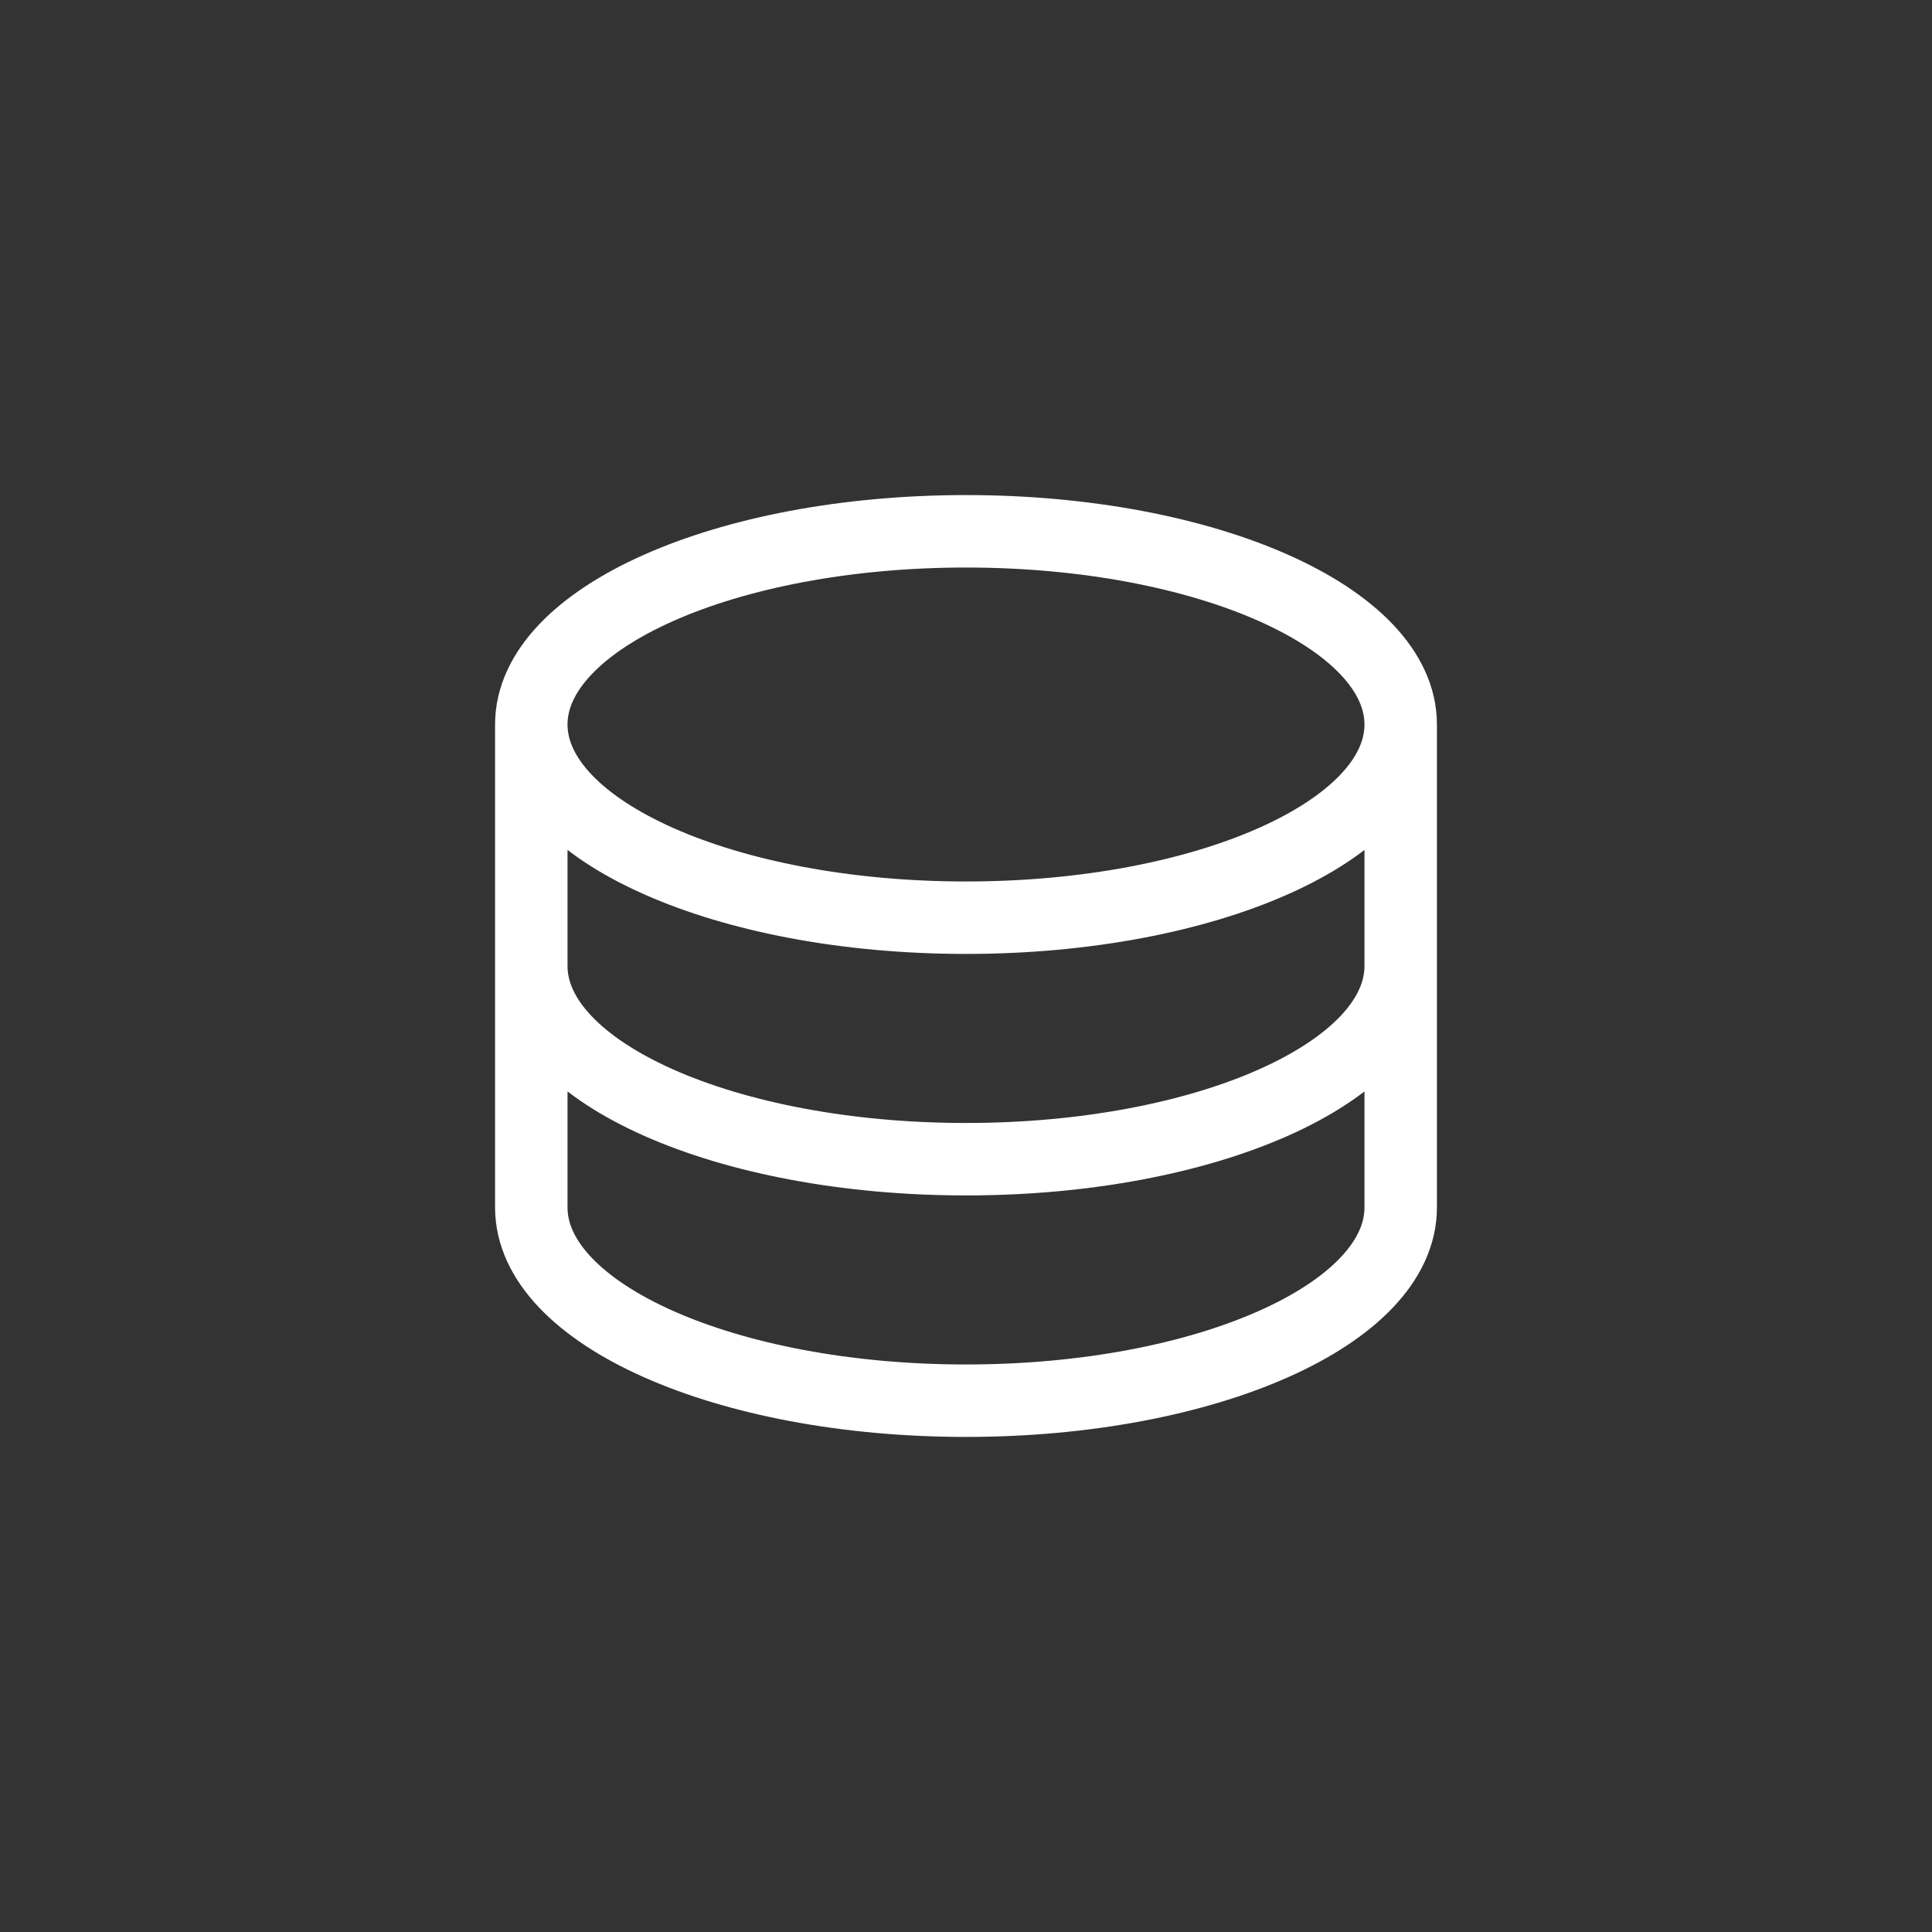 <svg width="40" height="40" viewBox="0 0 40 40" fill="none" xmlns="http://www.w3.org/2000/svg">
<rect x="0" y="0" width="40" height="40" fill="#333333" stroke="none"/>
<g clip-path="url(#clip0_267_5426)">
<path d="M29 15C29 17.21 24.97 19 20 19C15.03 19 11 17.21 11 15M29 15C29 12.79 24.97 11 20 11C15.03 11 11 12.79 11 15M29 15V20M11 15V20M29 20C29 22.21 24.97 24 20 24C15.03 24 11 22.21 11 20M29 20V25C29 27.21 24.97 29 20 29C15.03 29 11 27.21 11 25V20" stroke="white" stroke-width="1.5" stroke-linecap="round" stroke-linejoin="round"/>
</g>
<defs>
<clipPath id="clip0_267_5426">
<rect width="40" height="40" fill="white"/>
</clipPath>
</defs>
</svg>
